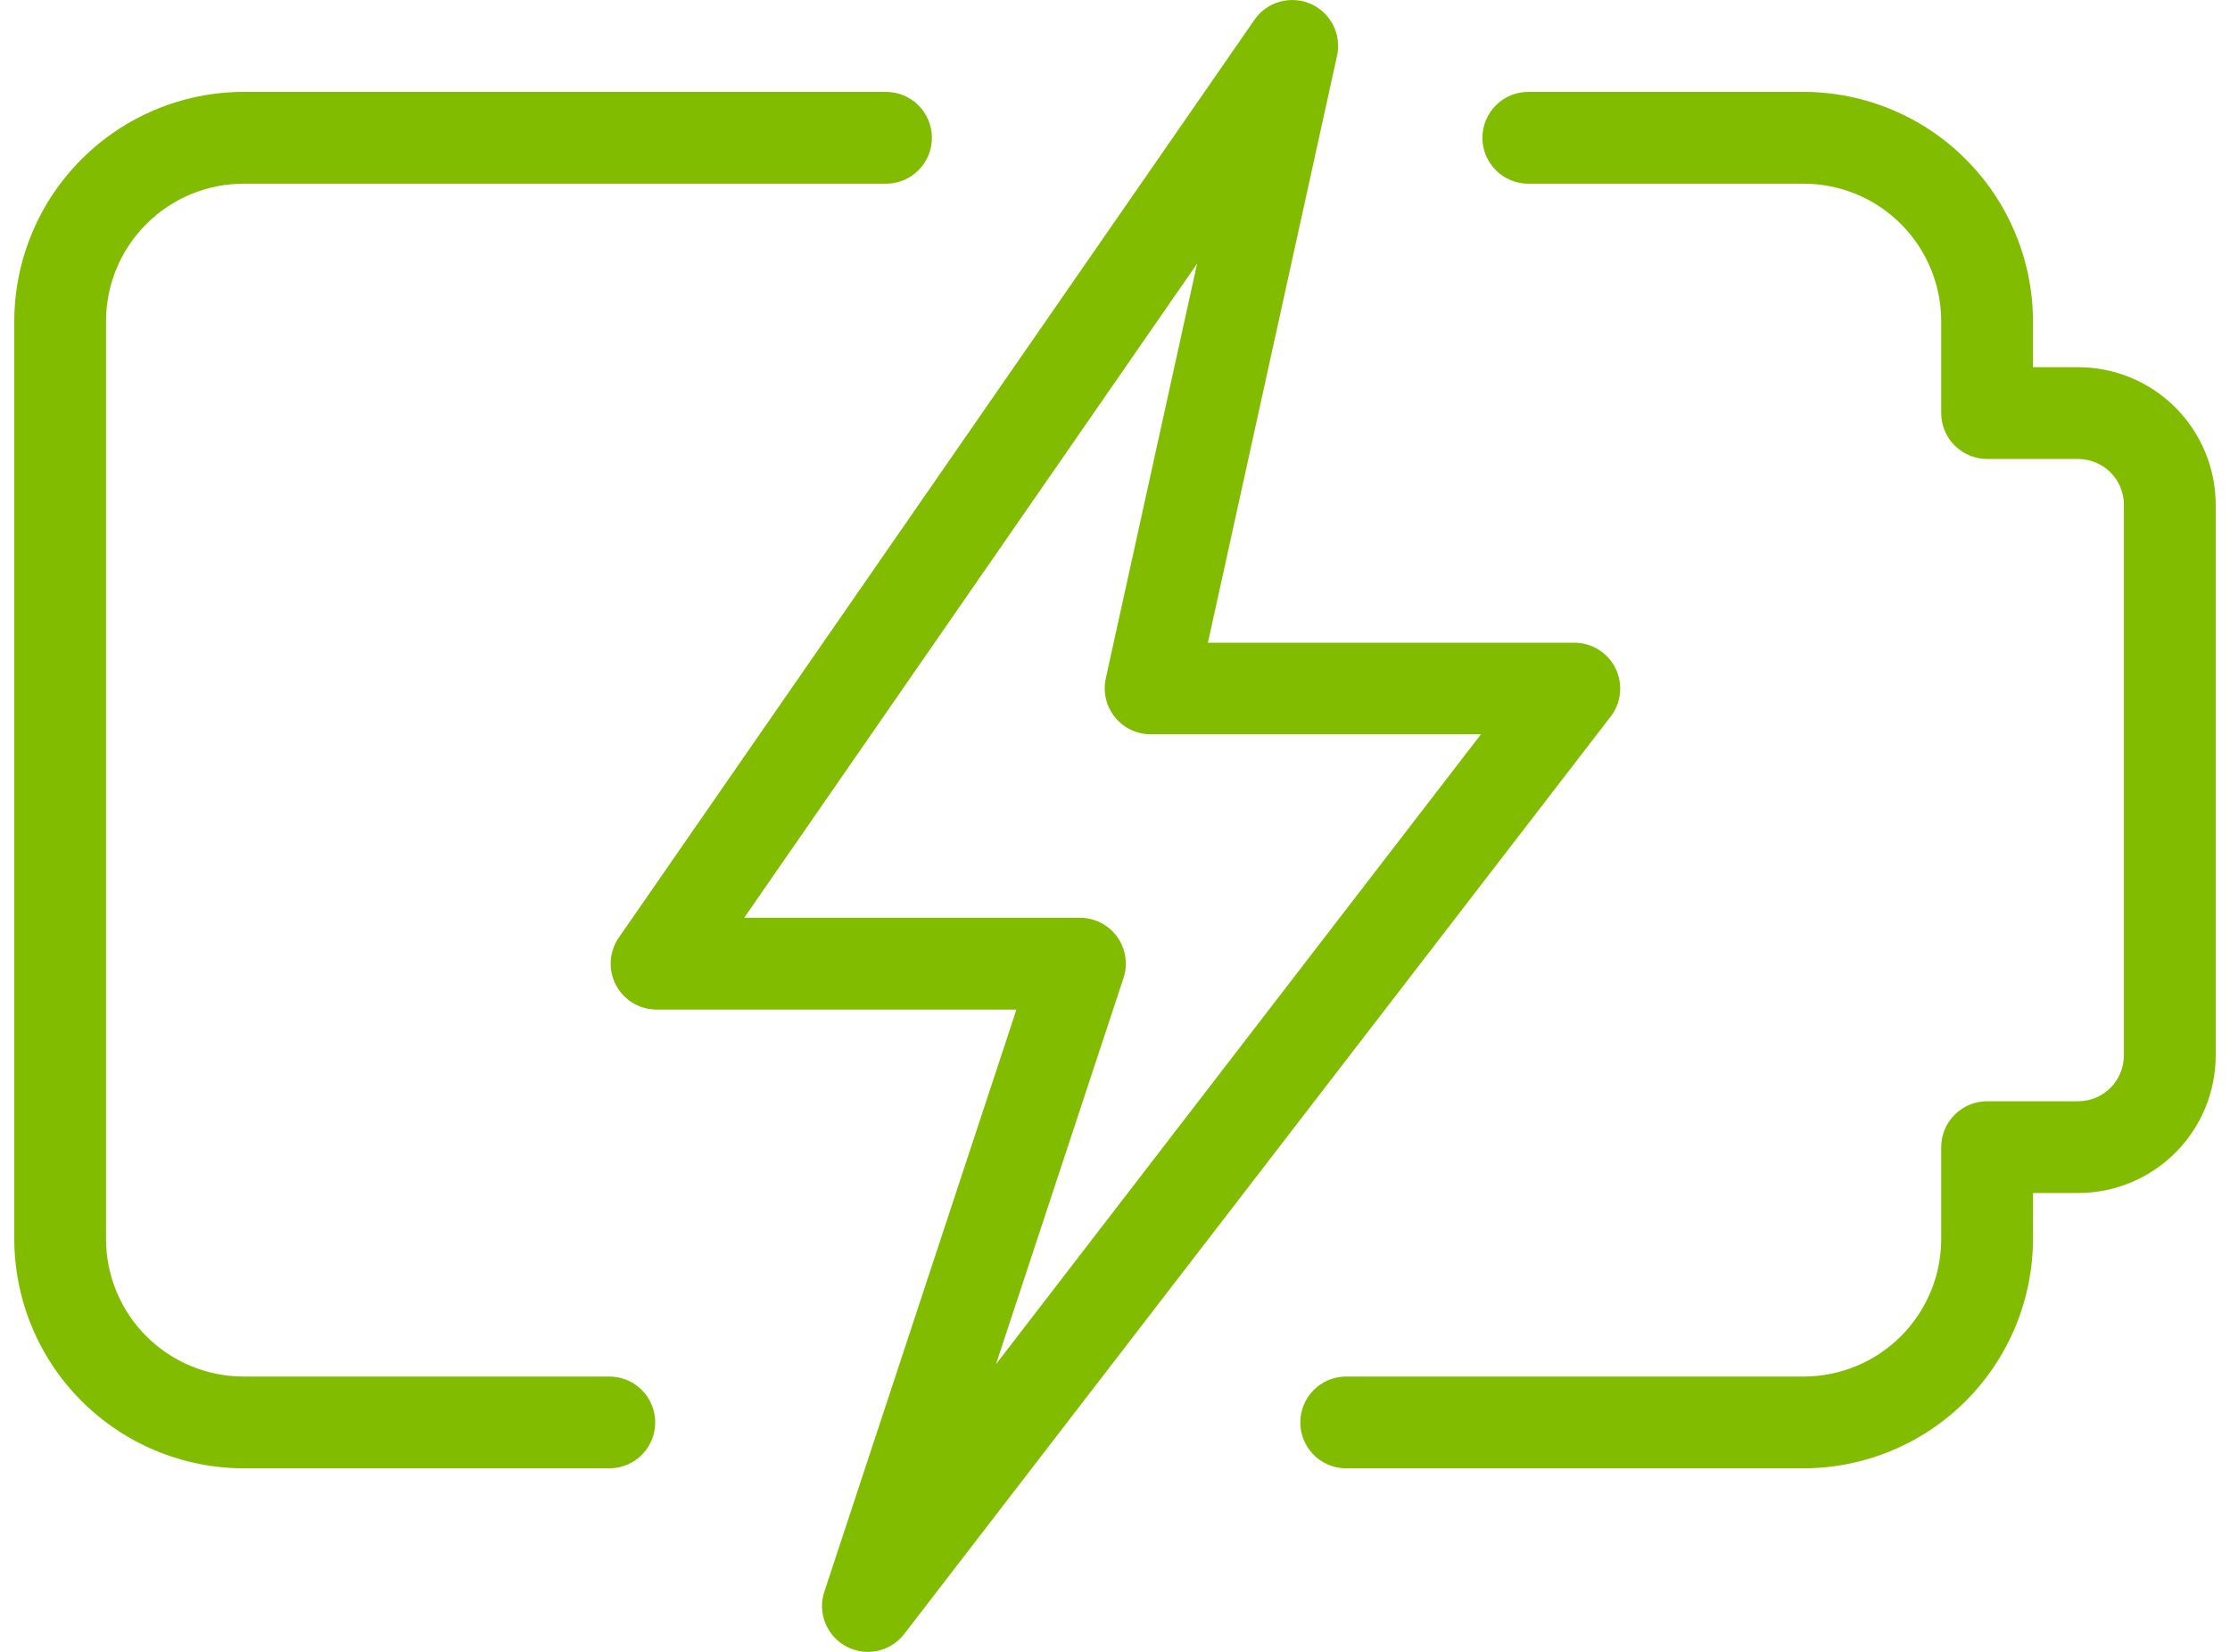 <svg width="54" height="40" viewBox="0 0 54 40" fill="none" xmlns="http://www.w3.org/2000/svg">
<path fill-rule="evenodd" clip-rule="evenodd" d="M20.511 39.878C20.667 39.958 20.84 40 21.015 40C21.186 40.001 21.354 39.962 21.506 39.886C21.659 39.811 21.792 39.702 21.896 39.567L39.002 17.352C39.129 17.188 39.208 16.992 39.228 16.785C39.249 16.578 39.212 16.37 39.12 16.184C39.029 15.997 38.887 15.841 38.711 15.731C38.534 15.621 38.331 15.563 38.123 15.563H29.25L32.375 1.358C32.432 1.106 32.4 0.842 32.284 0.611C32.167 0.38 31.974 0.197 31.737 0.093C31.5 -0.01 31.235 -0.028 30.986 0.043C30.737 0.114 30.521 0.269 30.375 0.482L14.986 22.702C14.87 22.869 14.803 23.064 14.79 23.266C14.777 23.468 14.82 23.671 14.914 23.85C15.008 24.03 15.15 24.18 15.323 24.286C15.497 24.391 15.696 24.446 15.898 24.447H24.613L19.962 38.542C19.907 38.709 19.892 38.886 19.919 39.059C19.946 39.233 20.013 39.398 20.116 39.54C20.219 39.683 20.354 39.798 20.511 39.878ZM26.154 22.224H18.021L28.988 6.384L26.777 16.427C26.741 16.589 26.742 16.758 26.78 16.92C26.817 17.082 26.891 17.234 26.996 17.364C27.1 17.494 27.232 17.599 27.382 17.671C27.533 17.743 27.697 17.781 27.864 17.78H35.862L24.118 33.034L27.206 23.682C27.262 23.515 27.276 23.338 27.249 23.165C27.223 22.991 27.155 22.826 27.052 22.684C26.95 22.542 26.814 22.426 26.658 22.346C26.502 22.266 26.329 22.224 26.154 22.224ZM32.564 35.555H43.674C45.147 35.553 46.559 34.967 47.6 33.926C48.641 32.885 49.227 31.473 49.229 30V28.889H50.321C51.205 28.889 52.052 28.538 52.677 27.913C53.302 27.288 53.654 26.44 53.654 25.556V12.224C53.654 11.34 53.302 10.492 52.677 9.867C52.052 9.242 51.205 8.891 50.321 8.891H49.229V7.781C49.227 6.308 48.641 4.896 47.6 3.855C46.559 2.813 45.147 2.227 43.674 2.225H37.008C36.714 2.225 36.431 2.342 36.223 2.55C36.014 2.759 35.897 3.042 35.897 3.336C35.897 3.631 36.014 3.914 36.223 4.122C36.431 4.331 36.714 4.448 37.008 4.448H43.674C44.558 4.448 45.406 4.799 46.031 5.424C46.656 6.049 47.007 6.897 47.007 7.781V10.002C47.007 10.297 47.124 10.58 47.333 10.788C47.541 10.996 47.824 11.114 48.119 11.114H50.321C50.615 11.114 50.897 11.231 51.106 11.439C51.314 11.647 51.431 11.93 51.431 12.224V25.556C51.431 25.85 51.314 26.133 51.106 26.341C50.898 26.55 50.615 26.667 50.321 26.667H48.119C47.824 26.667 47.541 26.784 47.333 26.993C47.124 27.201 47.007 27.484 47.007 27.779V30C47.007 30.884 46.656 31.732 46.031 32.357C45.406 32.982 44.558 33.333 43.674 33.333H32.564C32.275 33.342 32.002 33.463 31.8 33.67C31.599 33.878 31.487 34.155 31.487 34.444C31.487 34.733 31.599 35.01 31.8 35.218C32.002 35.425 32.275 35.546 32.564 35.555ZM5.9 35.555H14.789C15.078 35.546 15.352 35.425 15.553 35.218C15.754 35.01 15.866 34.733 15.866 34.444C15.866 34.155 15.754 33.878 15.553 33.67C15.352 33.463 15.078 33.342 14.789 33.333H5.9C5.016 33.333 4.169 32.982 3.544 32.357C2.918 31.732 2.567 30.884 2.567 30V7.781C2.567 6.897 2.918 6.049 3.544 5.424C4.169 4.799 5.016 4.448 5.9 4.448H21.455C21.75 4.448 22.032 4.331 22.241 4.122C22.449 3.914 22.566 3.631 22.566 3.336C22.566 3.042 22.449 2.759 22.241 2.55C22.032 2.342 21.75 2.225 21.455 2.225H5.9C4.428 2.227 3.016 2.813 1.975 3.855C0.933 4.896 0.348 6.308 0.346 7.781V30C0.348 31.473 0.933 32.885 1.975 33.926C3.016 34.967 4.428 35.553 5.9 35.555Z" fill="#82BC00"/>
</svg>
